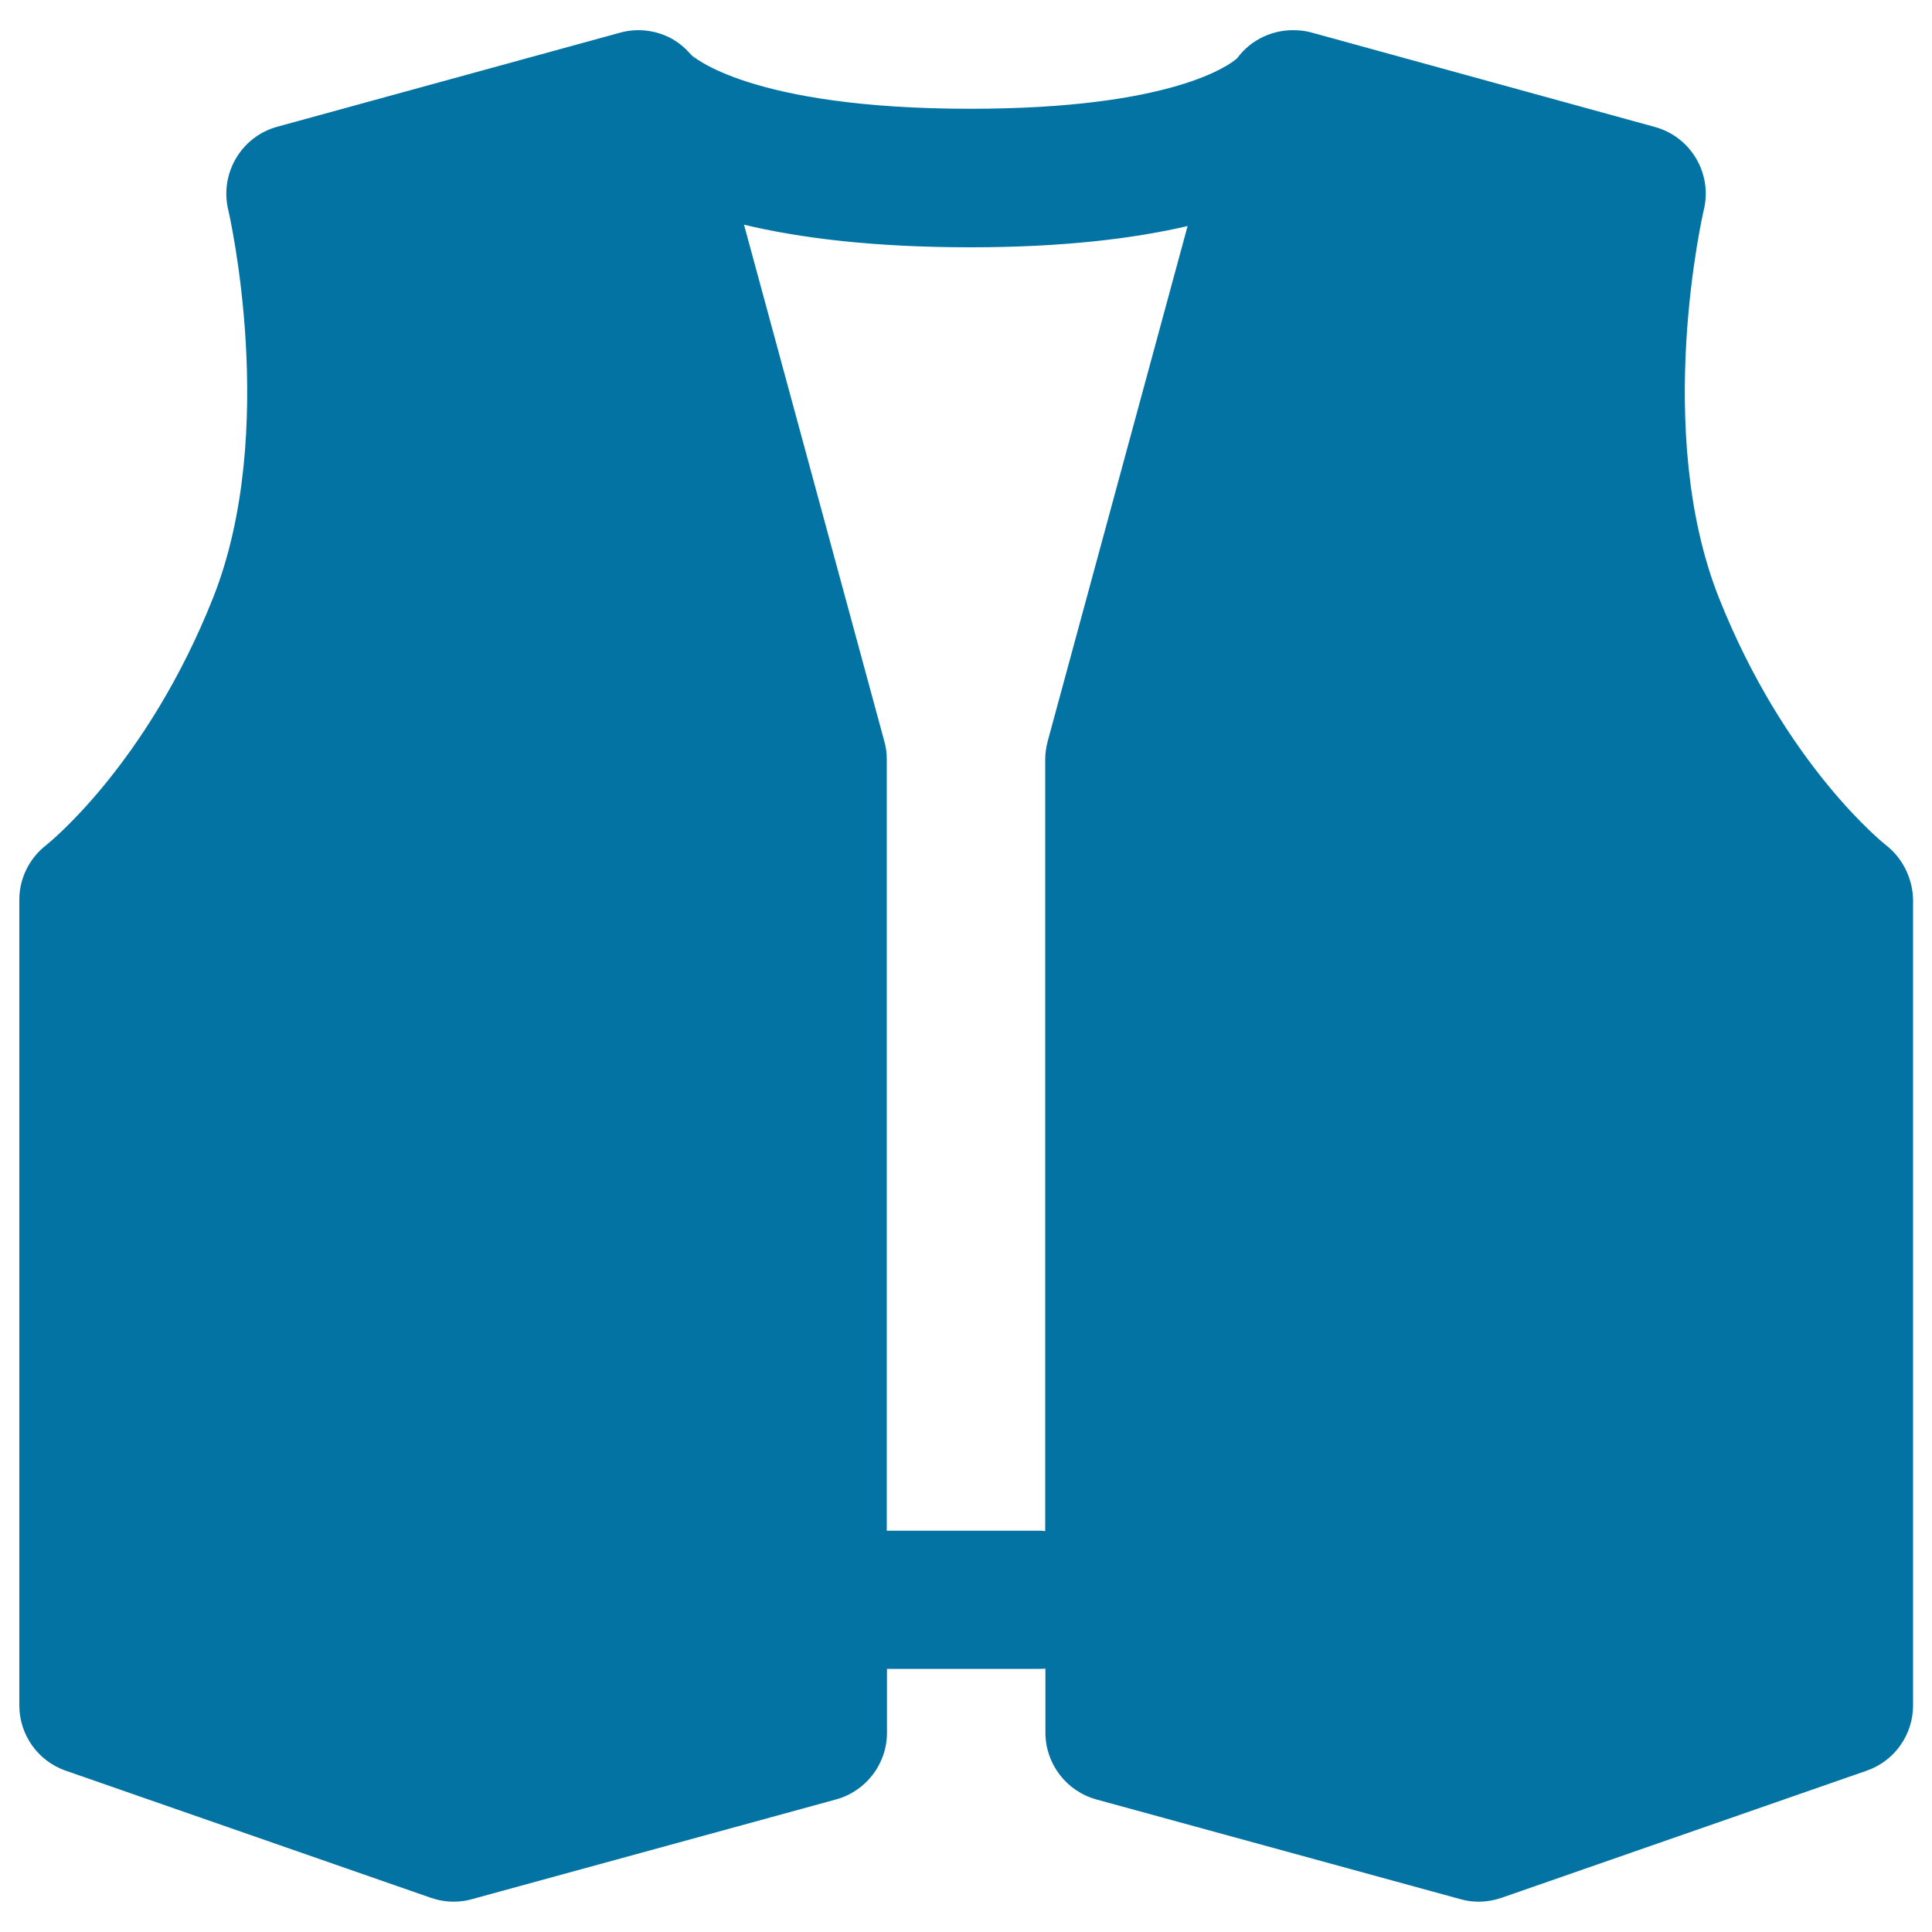 <svg xmlns="http://www.w3.org/2000/svg" viewBox="0 0 1000 1000" style="fill:#0273a2">
<title>Vest SVG icon</title>
<path d="M976,437.3c-0.5-0.4-51.8-41-86.3-127.9c-34.3-86.5-8.1-199.7-7.8-200.8c4.5-18.8-6.7-37.8-25.4-42.9L679.1,16.9c-2.5-0.7-5-1.1-7.5-1.2c-11.9-0.8-23.9,4.4-31.3,14.5c-3.4,3-32.8,26.1-138,26.1c-114.8,0-144.2-27.6-144.6-28c-2.7-3.1-5.9-5.9-9.5-8c-8.3-4.7-18.1-5.9-27.2-3.4L143.5,65.6c-18.6,5.1-29.8,24.1-25.4,42.9c0.3,1.1,26.5,114.3-7.8,200.9c-34.5,86.9-85.8,127.5-86.1,127.8c-8.9,6.8-14.2,17.3-14.2,28.5v417c0,15.2,9.6,28.8,24,33.8l189,65.8c3.8,1.3,7.8,2,11.8,2c3.2,0,6.4-0.4,9.5-1.3l188.4-51.6c15.6-4.3,26.4-18.4,26.4-34.6v-33h79.9c0.7,0,1.4-0.1,2.1-0.1v33.1c0,16.1,10.8,30.3,26.4,34.6l188.4,51.6c3.1,0.9,6.3,1.3,9.5,1.3c4,0,8-0.7,11.8-2l189-65.8c14.4-5,24-18.6,24-33.8v-417C990,454.6,984.7,444,976,437.3z M359.6,30.7L359.6,30.7c-0.6-0.8-1.2-1.6-1.9-2.3C359.1,29.7,359.6,30.7,359.6,30.7z M538.9,792.3H459V393c0-3.2-0.4-6.3-1.3-9.4l-72.6-267.3c28.8,6.9,66.9,11.7,117.2,11.7c47.9,0,84.5-4.5,112.4-11l-72.4,266.6c-0.8,3.1-1.3,6.2-1.3,9.4v399.5C540.3,792.4,539.6,792.3,538.9,792.3z"/>
</svg>
